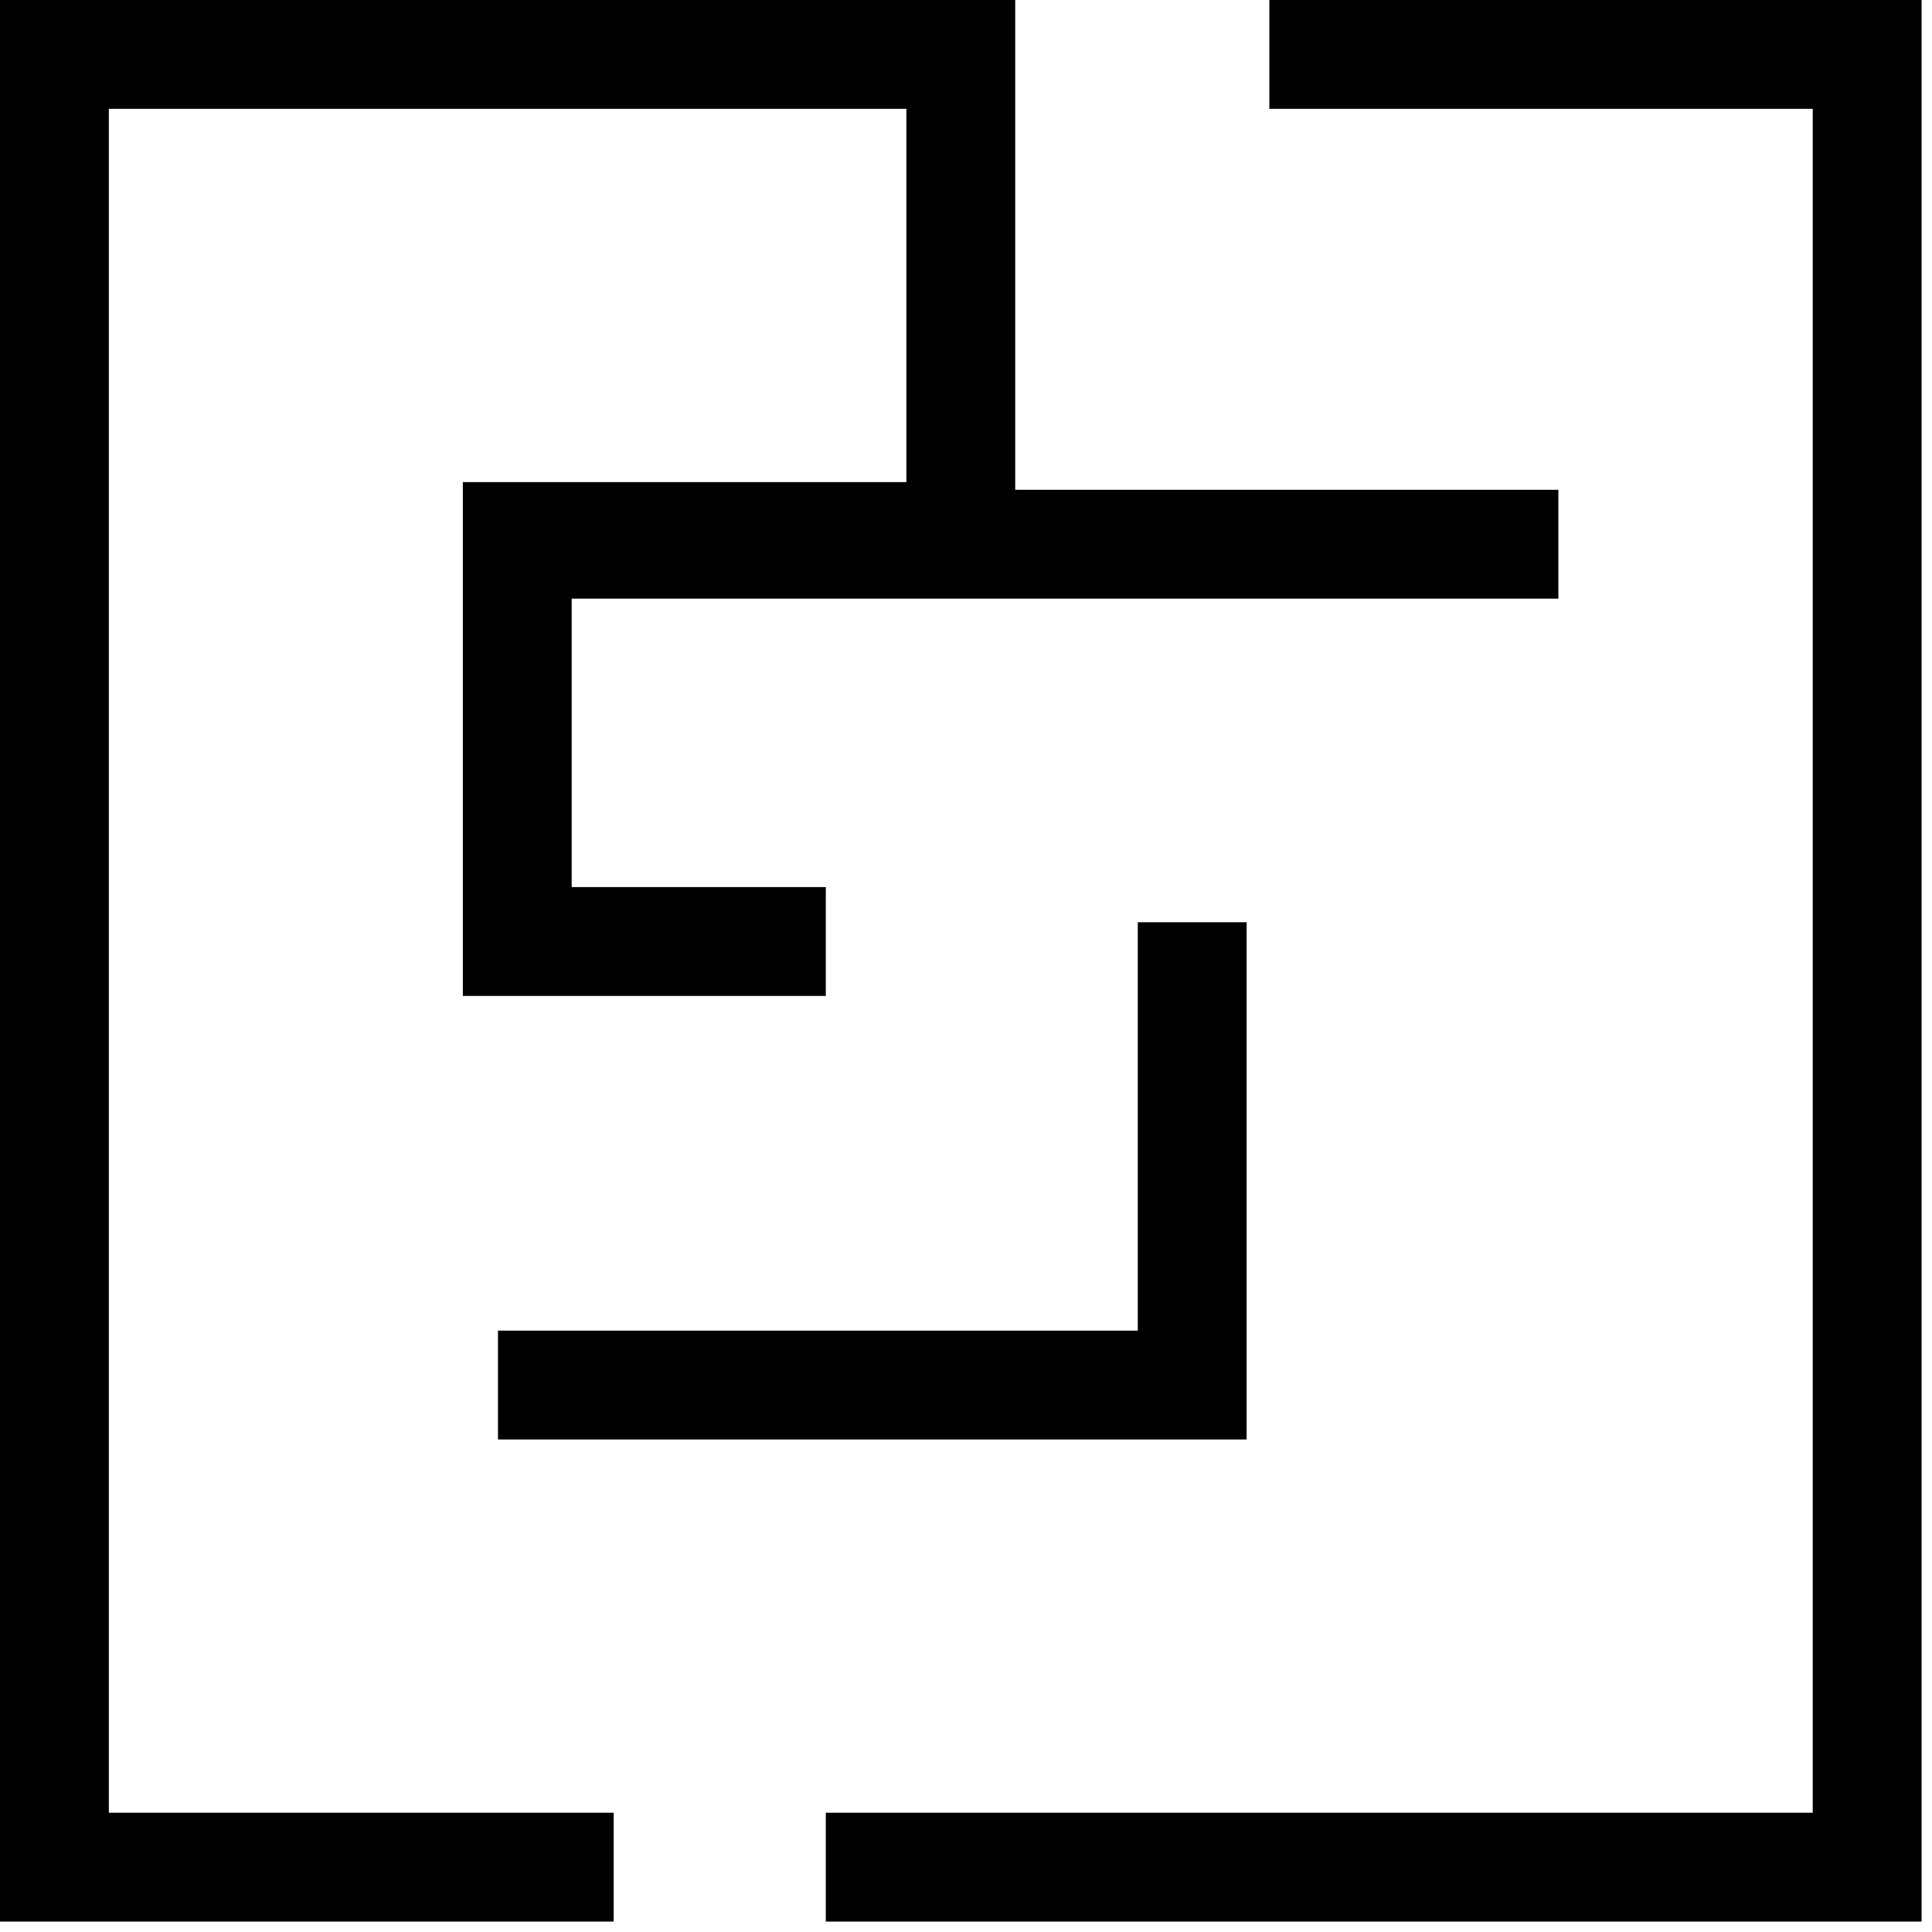<?xml version="1.0" encoding="UTF-8"?> <svg xmlns="http://www.w3.org/2000/svg" width="71" height="71" viewBox="0 0 71 71" fill="none"> <path d="M46.648 2H68.617V68.617H30.348M30.348 34.6H19.009V19.717H35.309V2H2V68.617H22.552" stroke="black" stroke-width="4"></path> <path d="M18.3 50.9H43.813V33.892" stroke="black" stroke-width="4"></path> <path d="M19 20H57.269" stroke="black" stroke-width="4"></path> </svg> 
